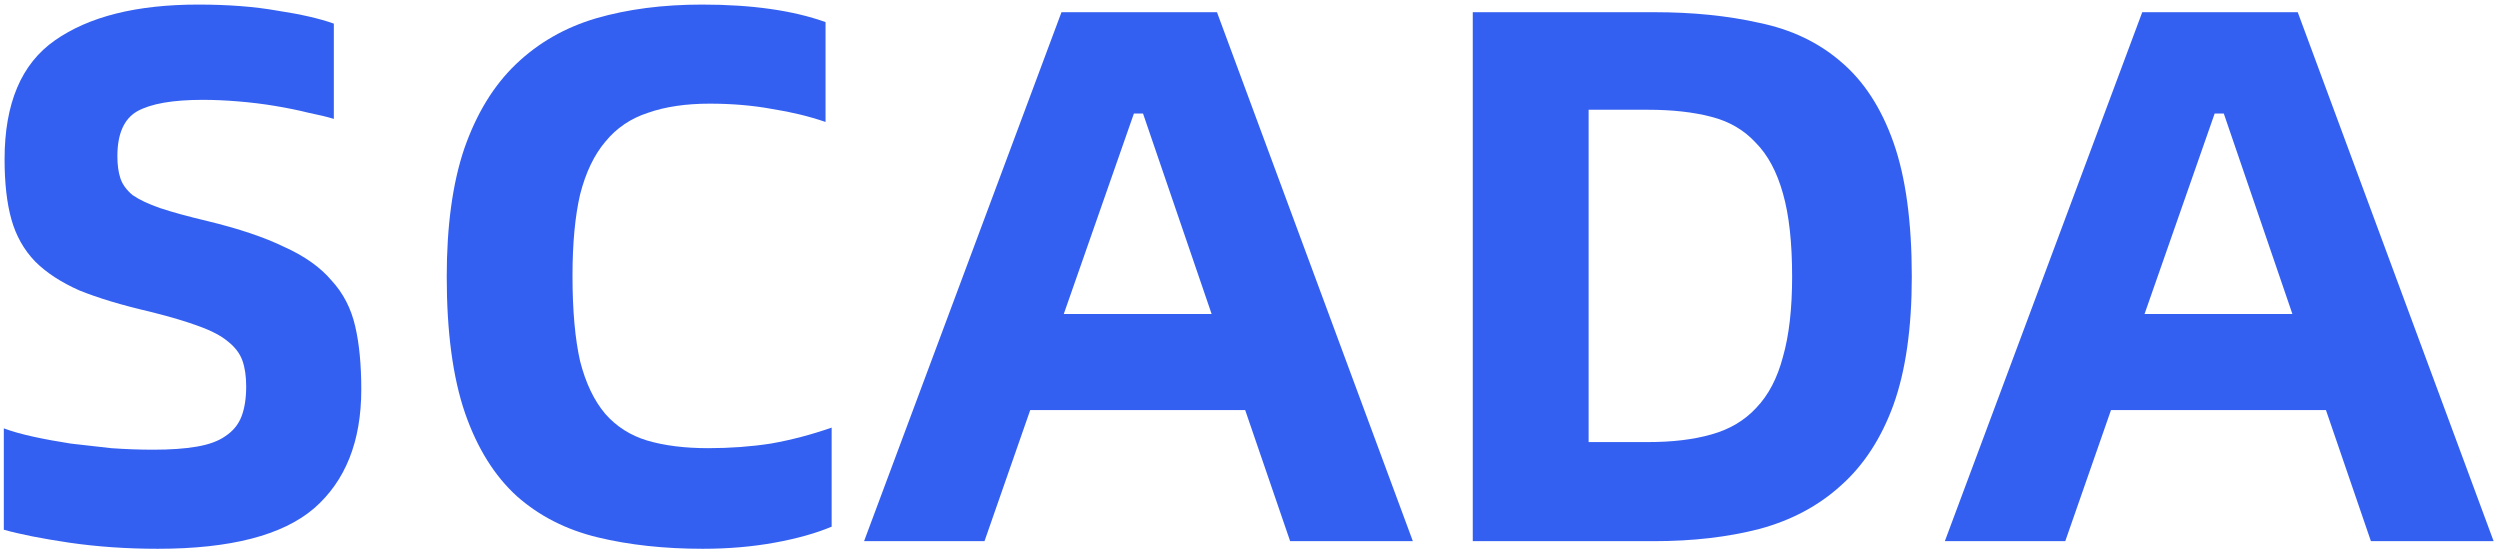 <svg width="328" height="72" viewBox="0 0 328 72" fill="none" xmlns="http://www.w3.org/2000/svg">
<path d="M20.7 72C16.633 72 12.767 71.733 9.1 71.2C5.5 70.667 2.633 70.1 0.5 69.5V56.2C1.567 56.6 2.867 56.967 4.4 57.3C5.933 57.633 7.567 57.933 9.3 58.2C11.033 58.4 12.8 58.6 14.6 58.8C16.467 58.933 18.3 59 20.1 59C22.367 59 24.267 58.867 25.8 58.6C27.4 58.333 28.667 57.867 29.6 57.2C30.6 56.533 31.3 55.667 31.7 54.6C32.1 53.533 32.3 52.233 32.3 50.7C32.3 49.367 32.133 48.233 31.8 47.3C31.467 46.367 30.833 45.533 29.9 44.8C29.033 44.067 27.767 43.4 26.1 42.8C24.5 42.2 22.367 41.567 19.7 40.9C15.967 40.033 12.867 39.1 10.4 38.1C8 37.033 6.067 35.767 4.6 34.3C3.133 32.767 2.1 30.933 1.5 28.8C0.9 26.667 0.6 24.033 0.6 20.9C0.6 13.567 2.8 8.367 7.2 5.3C11.667 2.167 17.933 0.6 26 0.6C29.933 0.6 33.4 0.867 36.4 1.4C39.467 1.867 41.933 2.433 43.8 3.1V15.6C42.933 15.333 41.833 15.067 40.5 14.8C39.167 14.467 37.7 14.167 36.1 13.9C34.5 13.633 32.867 13.433 31.2 13.3C29.6 13.167 28.067 13.1 26.6 13.1C22.667 13.1 19.8 13.6 18 14.6C16.267 15.6 15.4 17.567 15.4 20.5C15.4 21.633 15.533 22.6 15.8 23.4C16.067 24.2 16.6 24.933 17.4 25.6C18.267 26.2 19.467 26.767 21 27.3C22.6 27.833 24.667 28.4 27.2 29C31.333 30 34.7 31.133 37.3 32.4C39.967 33.6 42.033 35.067 43.5 36.8C45.033 38.467 46.067 40.467 46.6 42.8C47.133 45.067 47.4 47.833 47.4 51.1C47.4 57.9 45.333 63.1 41.2 66.7C37.067 70.233 30.233 72 20.7 72Z" fill="#3460F2"/>
<path d="M92.213 72C87.146 72 82.546 71.5 78.412 70.5C74.279 69.5 70.746 67.7 67.812 65.1C64.879 62.433 62.612 58.8 61.013 54.2C59.413 49.533 58.612 43.567 58.612 36.3C58.612 29.633 59.379 24.033 60.913 19.5C62.513 14.9 64.779 11.2 67.713 8.4C70.646 5.6 74.146 3.6 78.213 2.4C82.346 1.2 86.979 0.6 92.112 0.6C98.646 0.6 104.046 1.367 108.312 2.9V16C106.179 15.267 103.846 14.7 101.312 14.3C98.779 13.833 96.046 13.6 93.112 13.6C89.979 13.6 87.279 14 85.013 14.8C82.746 15.533 80.879 16.8 79.412 18.6C77.946 20.333 76.846 22.633 76.112 25.5C75.446 28.367 75.112 31.933 75.112 36.2C75.112 40.733 75.446 44.467 76.112 47.4C76.846 50.267 77.946 52.567 79.412 54.3C80.879 55.967 82.713 57.133 84.912 57.8C87.179 58.467 89.846 58.8 92.912 58.8C95.779 58.8 98.513 58.6 101.113 58.2C103.779 57.733 106.446 57.033 109.113 56.1V69.1C107.046 69.967 104.546 70.667 101.613 71.2C98.679 71.733 95.546 72 92.213 72Z" fill="#3460F2"/>
<path d="M163.366 53.8H135.166L129.166 71H113.366L139.266 1.6H159.666L185.366 71H169.266L163.366 53.8ZM158.966 41.2L149.966 14.9H148.766L139.566 41.2H158.966Z" fill="#3460F2"/>
<path d="M217.027 1.6C222.094 1.6 226.694 2.067 230.827 3C235.027 3.867 238.594 5.567 241.527 8.1C244.527 10.633 246.827 14.167 248.427 18.7C250.027 23.233 250.827 29.1 250.827 36.3C250.827 43.033 250.027 48.633 248.427 53.1C246.827 57.5 244.527 61.033 241.527 63.7C238.594 66.367 235.027 68.267 230.827 69.4C226.694 70.467 222.094 71 217.027 71H193.227V1.6H217.027ZM216.227 58C219.427 58 222.194 57.667 224.527 57C226.927 56.333 228.894 55.167 230.427 53.5C232.027 51.833 233.194 49.6 233.927 46.8C234.727 44 235.127 40.5 235.127 36.3C235.127 31.833 234.727 28.2 233.927 25.4C233.127 22.533 231.927 20.3 230.327 18.7C228.794 17.033 226.827 15.9 224.427 15.3C222.094 14.7 219.361 14.4 216.227 14.4H208.427V58H216.227Z" fill="#3460F2"/>
<path d="M305.163 53.8H276.963L270.963 71H255.163L281.063 1.6H301.463L327.163 71H311.063L305.163 53.8ZM300.763 41.2L291.763 14.9H290.563L281.363 41.2H300.763Z" fill="#3460F2"/>
</svg>
